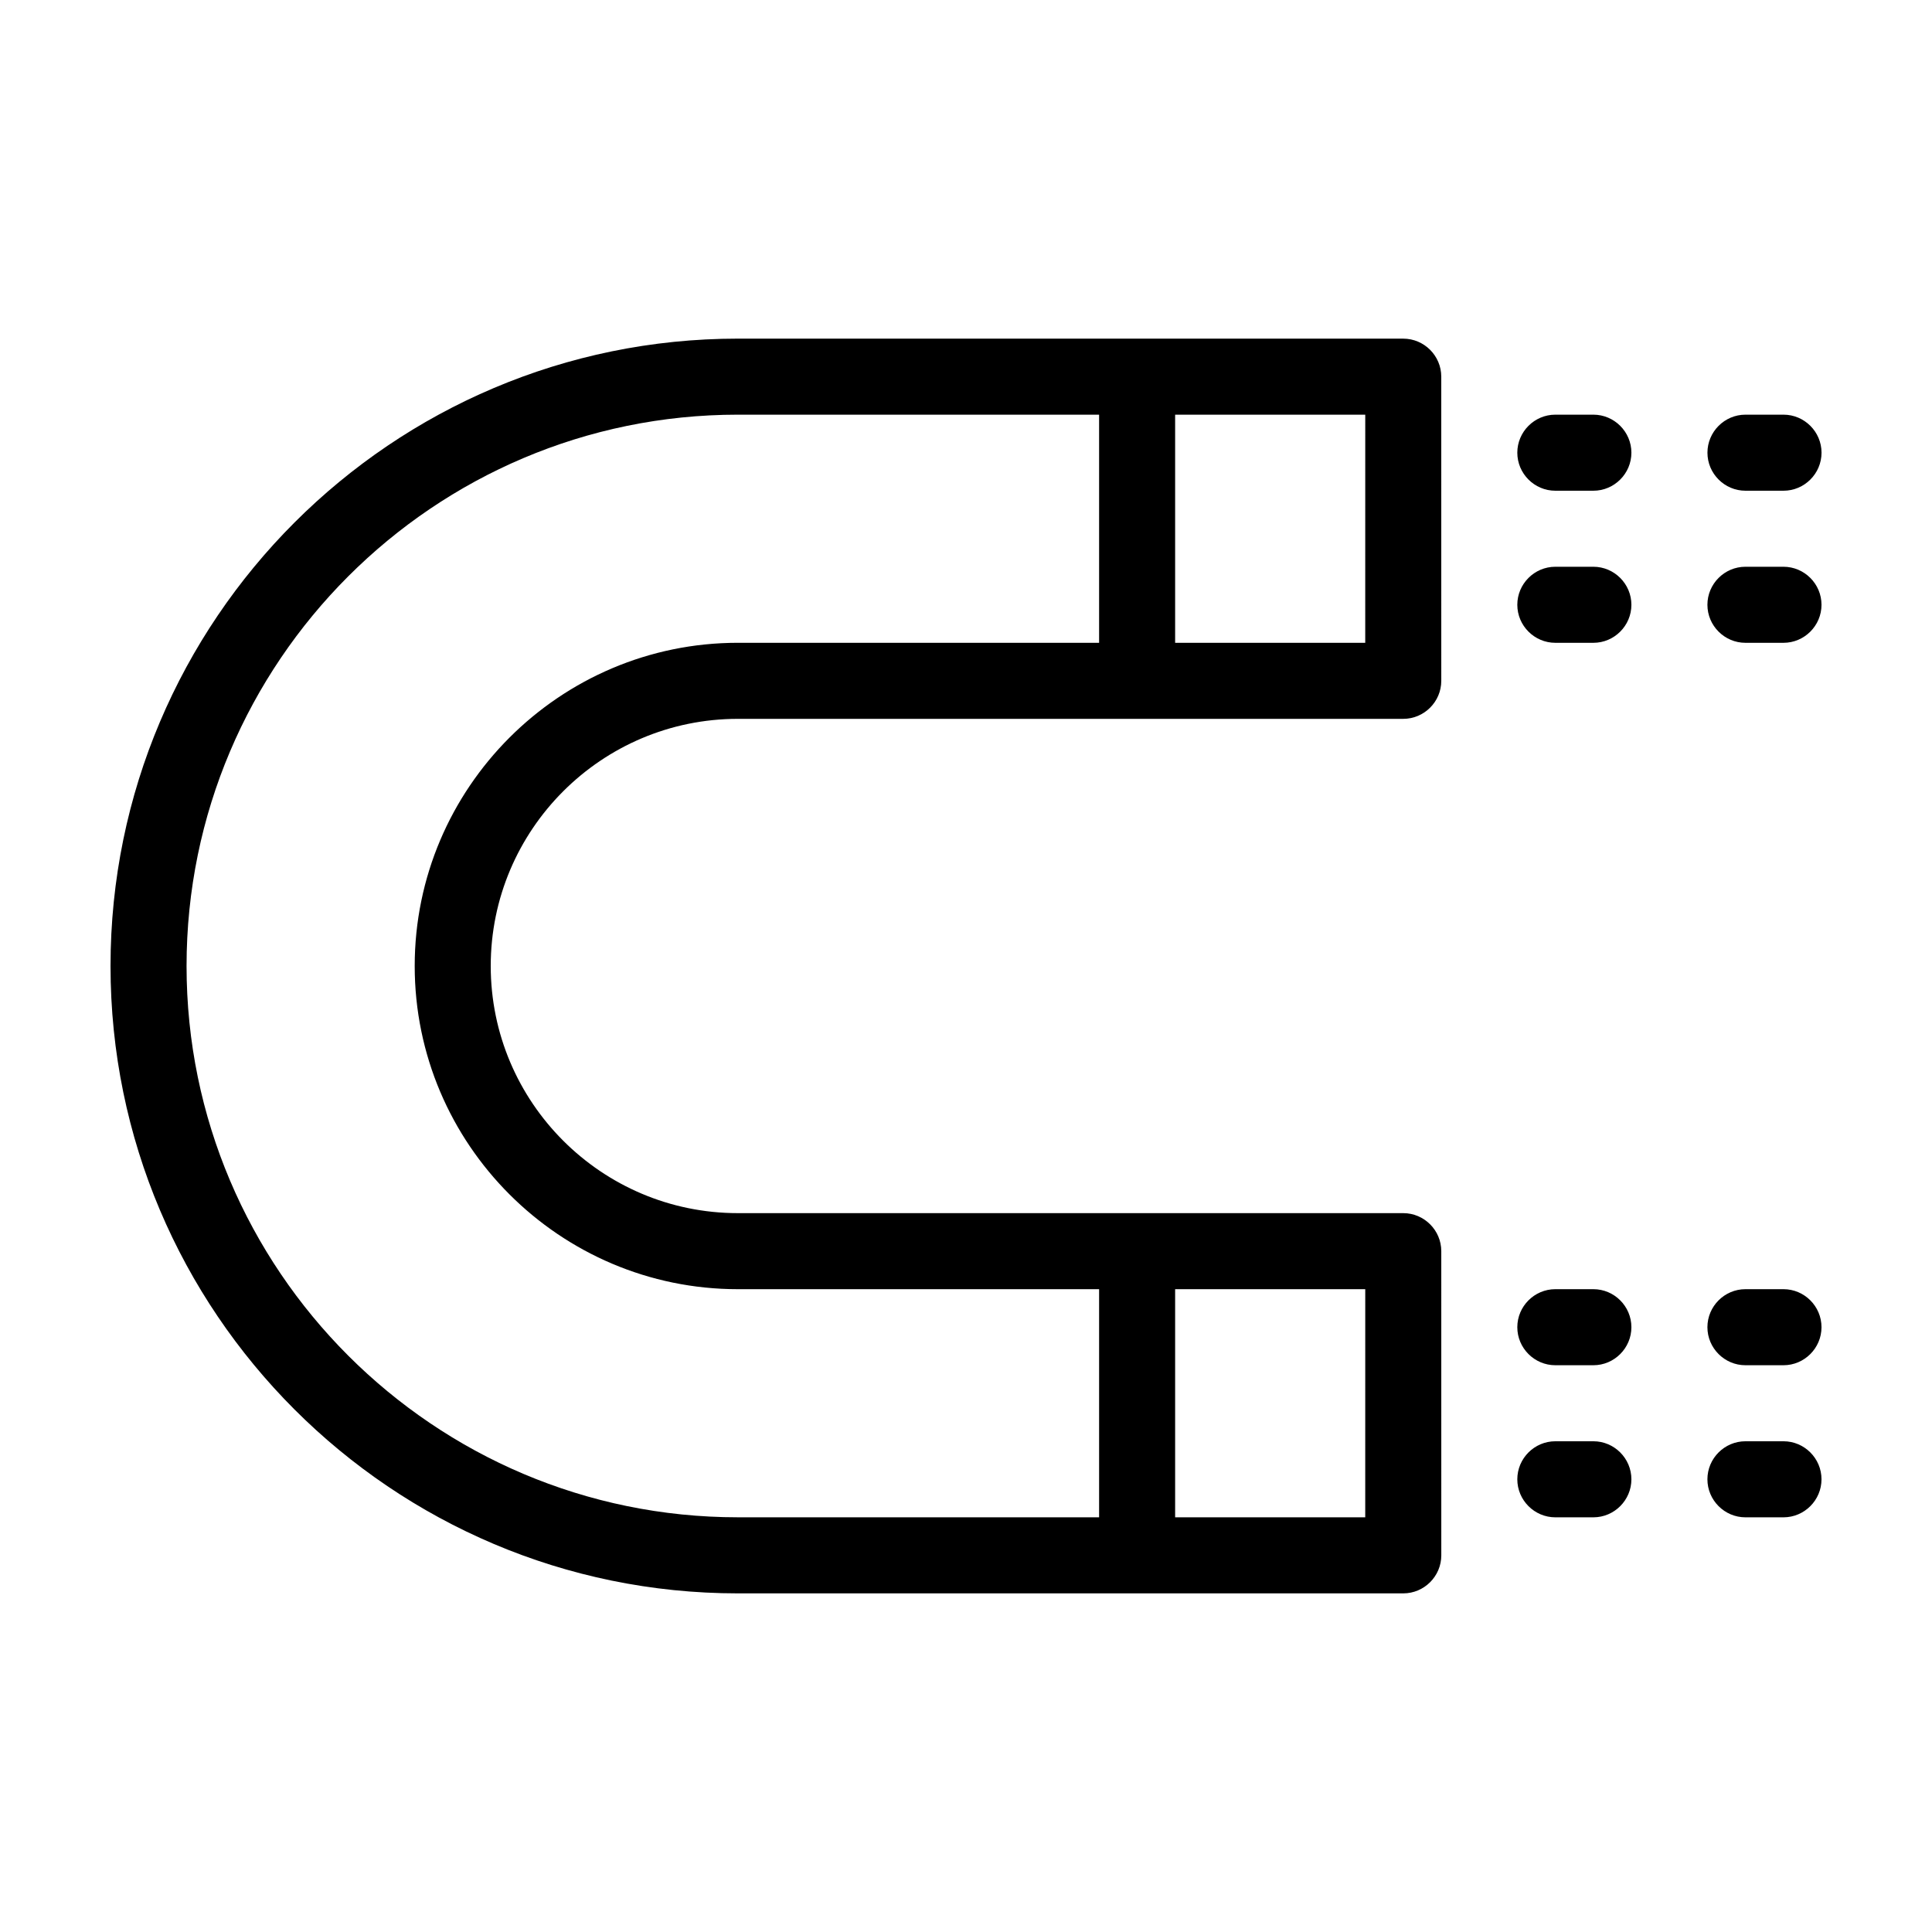 <?xml version="1.0" encoding="UTF-8"?>
<!-- Uploaded to: ICON Repo, www.iconrepo.com, Generator: ICON Repo Mixer Tools -->
<svg fill="#000000" width="800px" height="800px" version="1.1" viewBox="144 144 512 512" xmlns="http://www.w3.org/2000/svg">
 <path d="m515.88 233.74h-176.33c-91.695 0-166.26 74.562-166.26 166.26 0 91.691 74.562 166.26 166.26 166.26h176.33c5.543 0 10.078-4.535 10.078-10.078l-0.004-80.609c0-5.543-4.535-10.078-10.078-10.078h-176.33c-36.125 0-65.496-29.371-65.496-65.496s29.371-65.496 65.496-65.496h176.33c5.543 0 10.078-4.535 10.078-10.078l-0.004-80.605c0-5.539-4.531-10.074-10.074-10.074zm-10.078 312.36h-50.379v-60.457h50.383zm-251.9-146.1c0 47.207 38.441 85.648 85.648 85.648h95.723v60.457l-95.723-0.004c-80.562 0-146.11-65.543-146.11-146.1s65.547-146.11 146.11-146.11h95.723v60.457h-95.723c-47.207 0-85.648 38.441-85.648 85.648zm251.9-85.648h-50.379v-60.457h50.383zm90.688-50.383c0-5.543 4.535-10.078 10.078-10.078h10.078c5.543 0 10.078 4.535 10.078 10.078s-4.535 10.078-10.078 10.078h-10.078c-5.543 0-10.078-4.535-10.078-10.078zm-20.152 0c0 5.543-4.535 10.078-10.078 10.078h-10.078c-5.543 0-10.078-4.535-10.078-10.078s4.535-10.078 10.078-10.078h10.078c5.543 0.004 10.078 4.539 10.078 10.078zm50.379 40.305c0 5.543-4.535 10.078-10.078 10.078h-10.078c-5.543 0-10.078-4.535-10.078-10.078 0-5.543 4.535-10.078 10.078-10.078h10.078c5.547 0.004 10.078 4.539 10.078 10.078zm-50.379 0c0 5.543-4.535 10.078-10.078 10.078h-10.078c-5.543 0-10.078-4.535-10.078-10.078 0-5.543 4.535-10.078 10.078-10.078h10.078c5.543 0.004 10.078 4.539 10.078 10.078zm50.379 191.45c0 5.543-4.535 10.078-10.078 10.078h-10.078c-5.543 0-10.078-4.535-10.078-10.078 0-5.543 4.535-10.078 10.078-10.078h10.078c5.547 0 10.078 4.535 10.078 10.078zm-50.379 0c0 5.543-4.535 10.078-10.078 10.078h-10.078c-5.543 0-10.078-4.535-10.078-10.078 0-5.543 4.535-10.078 10.078-10.078h10.078c5.543 0 10.078 4.535 10.078 10.078zm50.379 40.305c0 5.543-4.535 10.078-10.078 10.078h-10.078c-5.543 0-10.078-4.535-10.078-10.078 0-5.543 4.535-10.078 10.078-10.078h10.078c5.547 0 10.078 4.535 10.078 10.078zm-50.379 0c0 5.543-4.535 10.078-10.078 10.078h-10.078c-5.543 0-10.078-4.535-10.078-10.078 0-5.543 4.535-10.078 10.078-10.078h10.078c5.543 0 10.078 4.535 10.078 10.078z"/>
</svg>